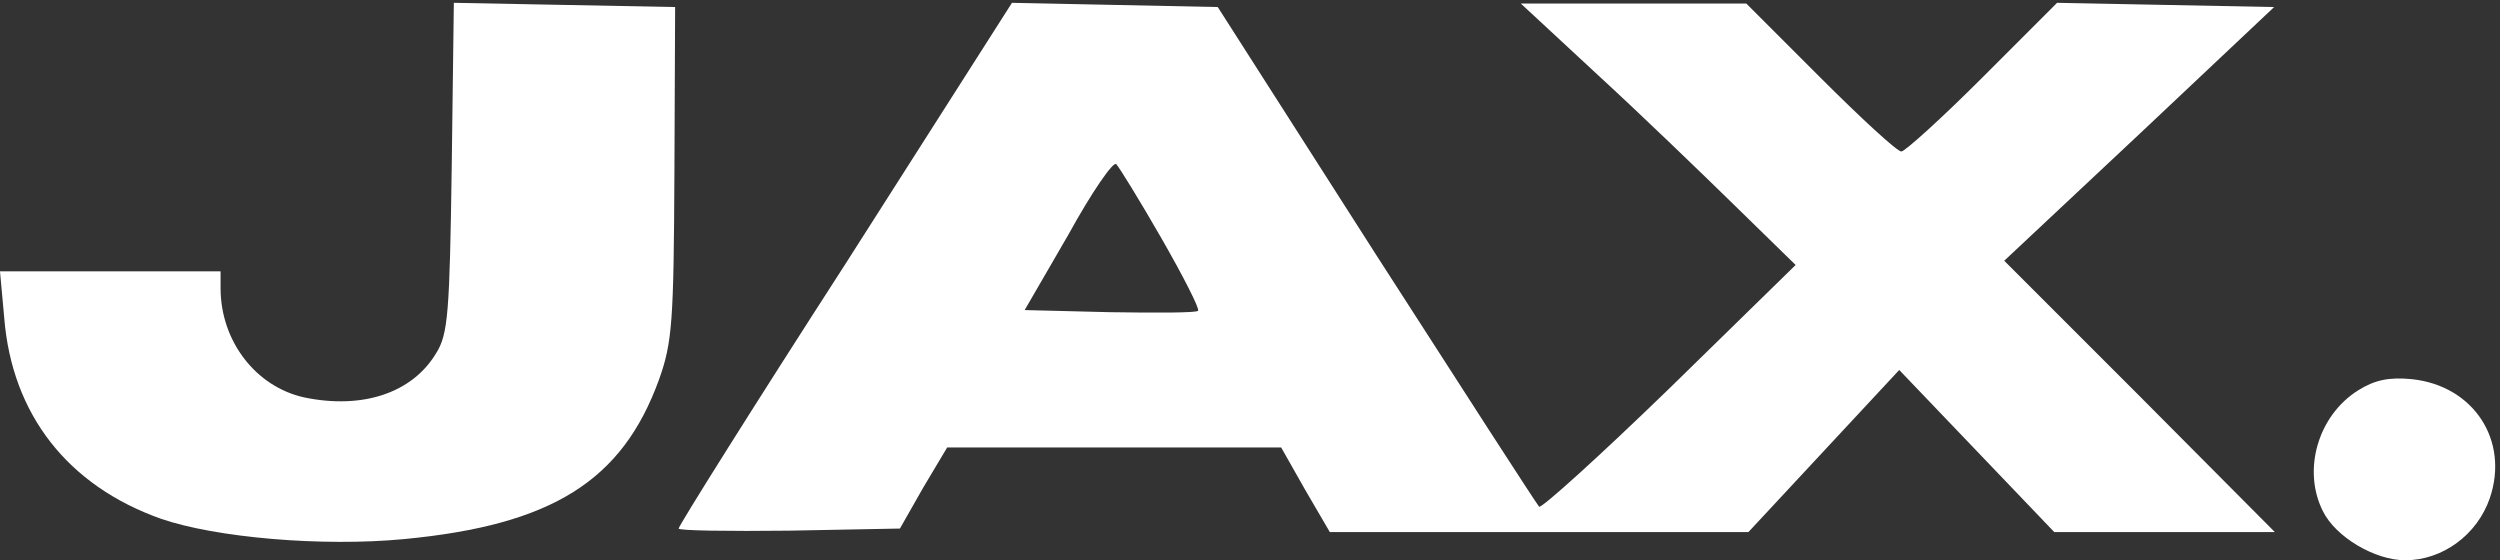 <svg xmlns="http://www.w3.org/2000/svg" fill="none" viewBox="0 0 473 106" height="106" width="473">
<rect x="0" y="0" width="473" height="106" fill="#333333" stroke="none"/>
<path fill="white" d="M85.467 31.6C85.067 59.067 84.8 63.2 82.533 66.8C78 74.4 68.533 77.467 57.6 75.2C48.4 73.2 41.733 64.533 41.733 54.533V51.333H20.933H0L0.8 60.133C2.267 78.4 12.8 91.867 30.4 98.133C40.8 101.733 60.933 103.467 76.4 102C104.533 99.333 117.733 90.933 124.667 71.867C127.2 64.8 127.467 60.933 127.6 32.667L127.733 1.333L106.8 0.933L85.867 0.533L85.467 31.6Z"></path>
<path fill="white" d="M160 49.867C142.534 76.933 128.4 99.466 128.4 100C128.4 100.4 137.867 100.533 149.334 100.4L170.267 100L174.667 92.266L179.2 84.666H210.8H242.4L246.934 92.666L251.6 100.667H291.2H330.8L345.067 85.333L359.334 70L374 85.333L388.667 100.667H409.467H430.4L404.8 74.933L379.2 49.333L404.8 25.333L430.267 1.333L409.734 0.933L389.2 0.533L375.067 14.666C367.334 22.4 360.4 28.666 359.734 28.666C358.934 28.666 352.134 22.4 344.4 14.666L330.4 0.667H309.067H287.734L302.4 14.267C310.534 21.733 322.134 32.933 328.4 39.066L339.734 50.133L315.867 73.466C302.667 86.266 291.6 96.266 291.2 95.867C290.8 95.466 276.934 74 260.4 48.267L230.4 1.333L210.934 0.933L191.467 0.533L160 49.867ZM219.734 45.066C223.867 52.267 227.067 58.533 226.667 58.8C226.4 59.2 218.8 59.2 210 59.066L193.867 58.666L202.134 44.4C206.534 36.4 210.667 30.4 211.2 31.067C211.734 31.6 215.6 37.867 219.734 45.066Z"></path>
<path fill="white" d="M446.134 73.867C438.534 78.667 435.601 88.933 439.467 96.667C441.867 101.6 449.334 106 455.067 106C462.134 106 468.667 101.2 471.067 94.267C474.801 83.333 468.001 72.933 456.267 71.733C452.001 71.333 449.334 71.867 446.134 73.867Z"></path>
</svg>
